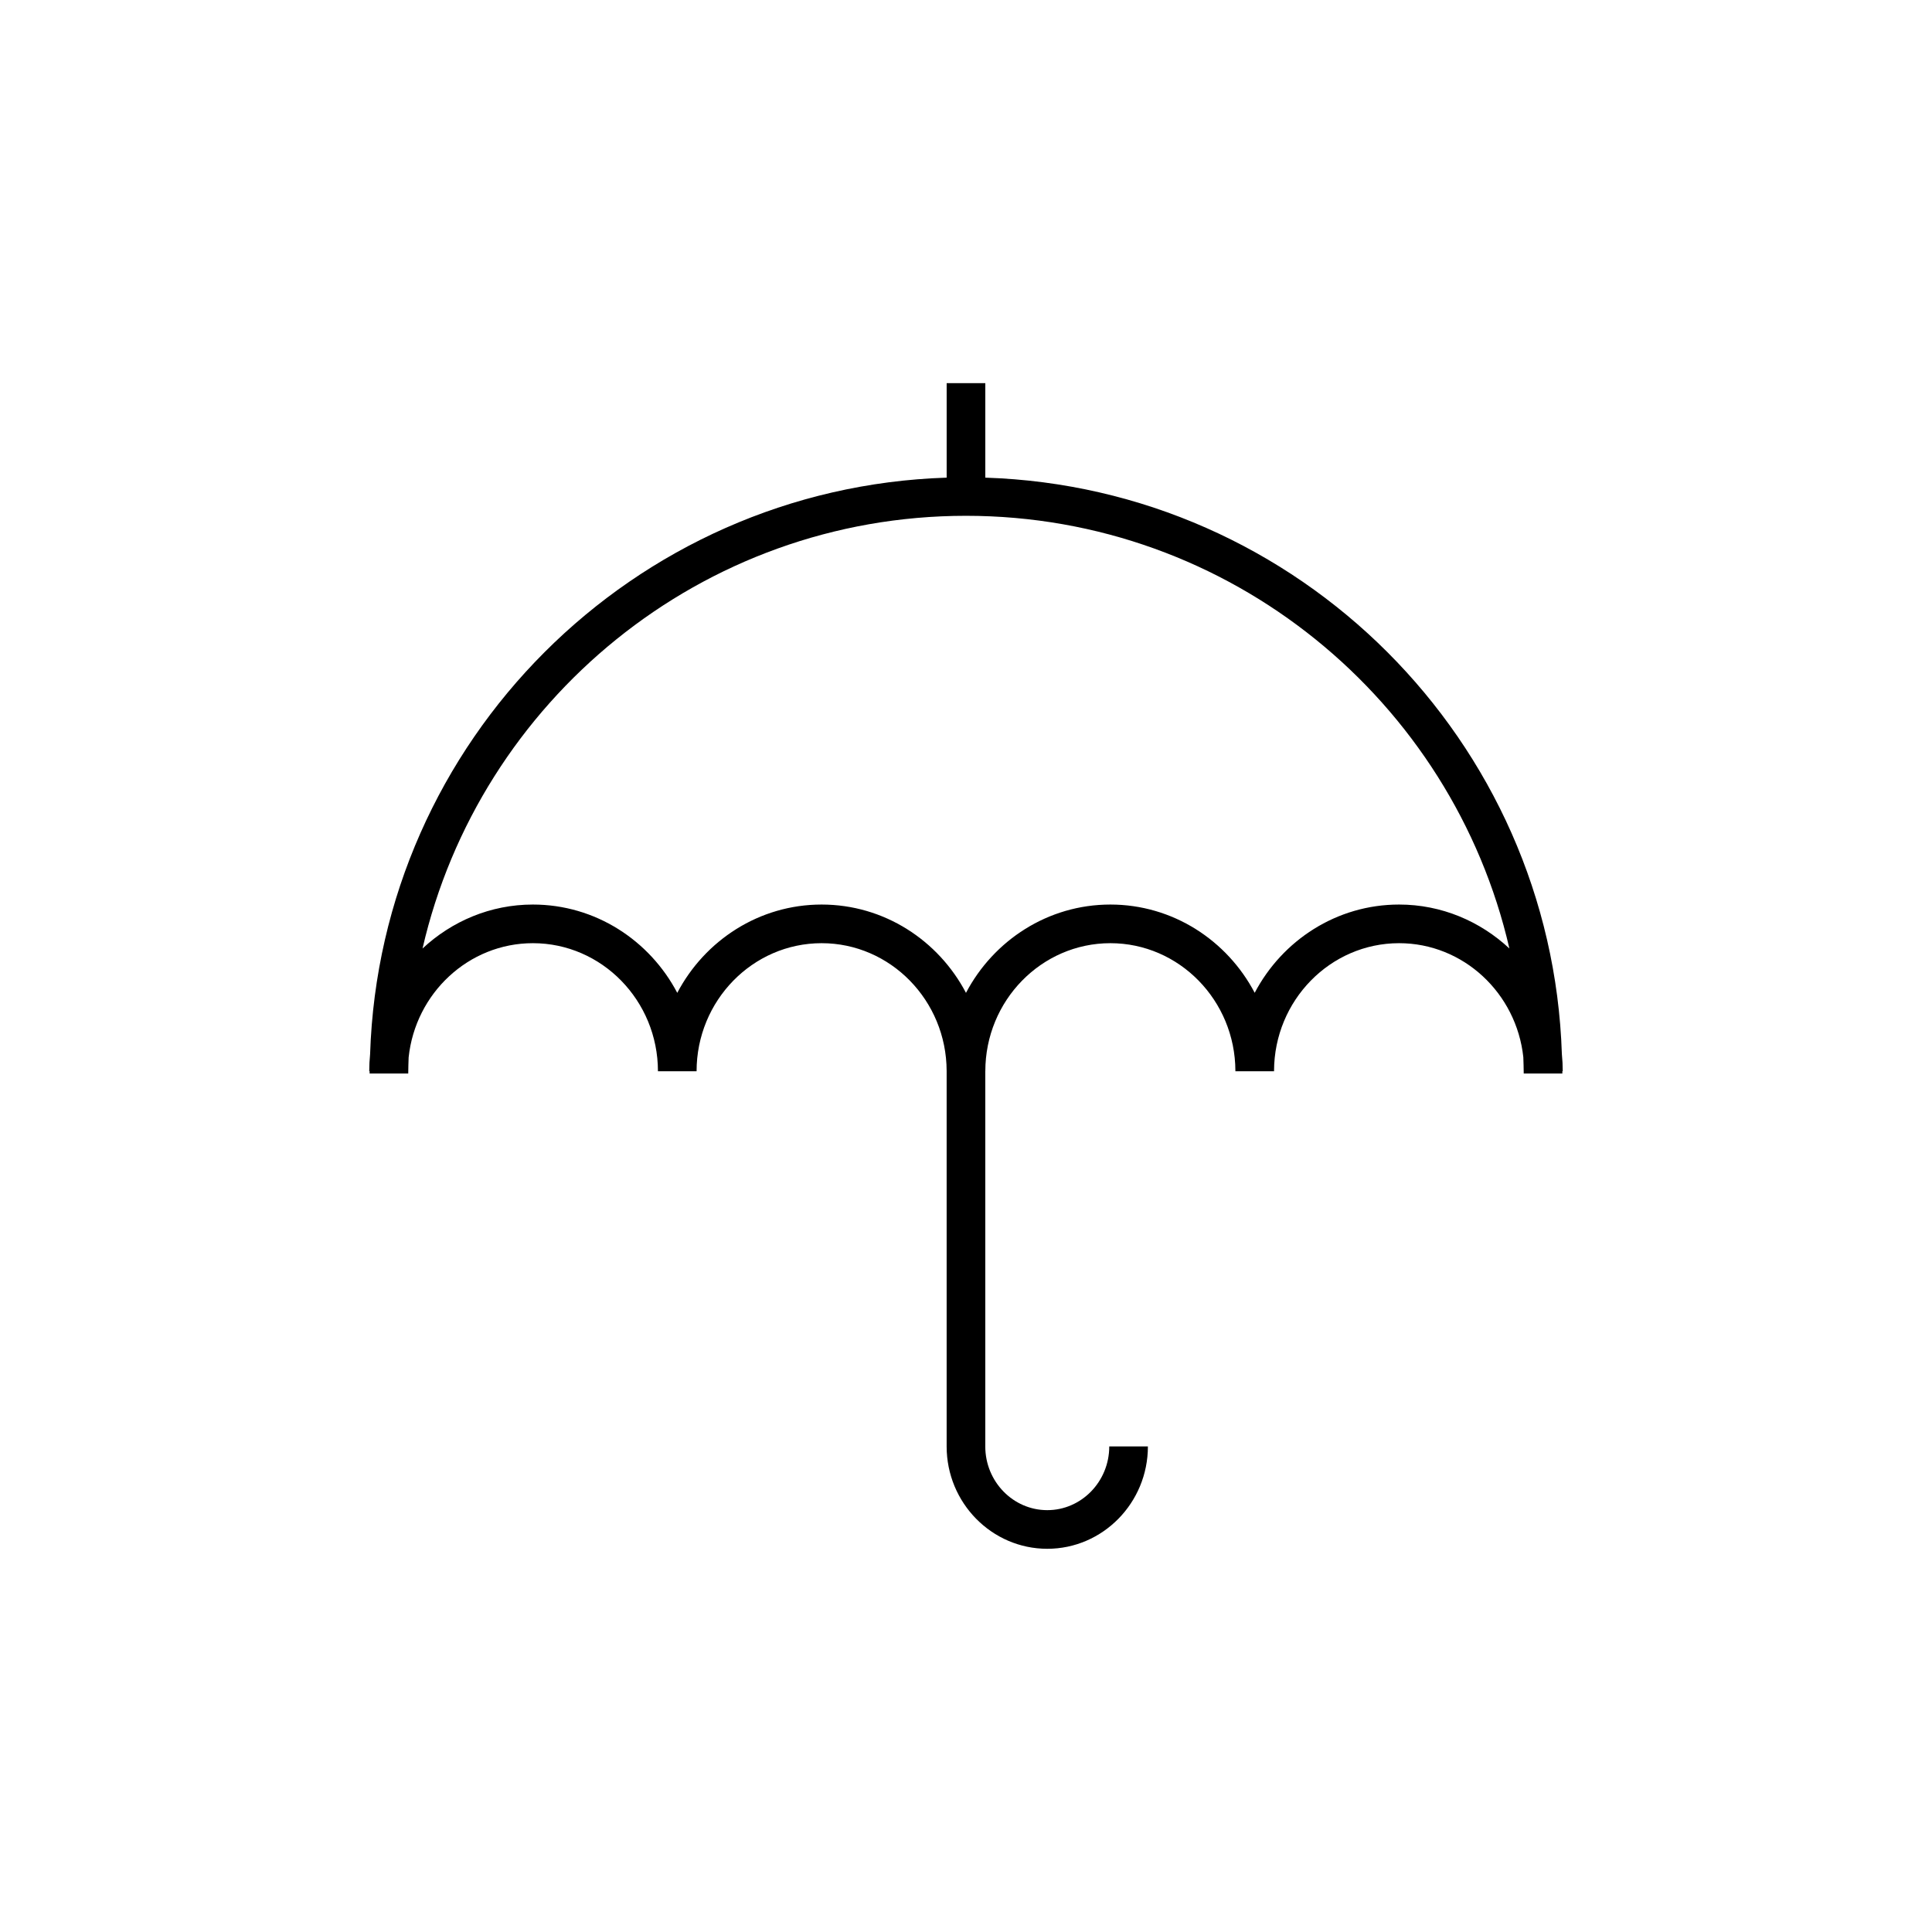 <?xml version="1.0" encoding="utf-8"?>
<!-- Generator: Adobe Illustrator 16.0.0, SVG Export Plug-In . SVG Version: 6.00 Build 0)  -->
<!DOCTYPE svg PUBLIC "-//W3C//DTD SVG 1.1//EN" "http://www.w3.org/Graphics/SVG/1.1/DTD/svg11.dtd">
<svg version="1.1" id="Layer_1" xmlns="http://www.w3.org/2000/svg" xmlns:xlink="http://www.w3.org/1999/xlink" x="0px" y="0px"
	 width="100px" height="100px" viewBox="0 0 100 100" enable-background="new 0 0 100 100" xml:space="preserve">
<path d="M80.887,55.449c0-0.301-0.016-0.597-0.045-0.889c-0.523-16.224-13.619-29.317-29.843-29.837v-4.89h-2v4.89
	c-16.227,0.52-29.323,13.617-29.843,29.845c-0.029,0.289-0.044,0.584-0.044,0.881h0.021c0,0.039-0.003,0.078-0.003,0.117h2
	c0-0.28,0.013-0.559,0.021-0.836c0.351-3.318,3.101-5.911,6.432-5.911c3.569,0,6.472,2.974,6.472,6.63h2
	c0-3.656,2.903-6.63,6.472-6.63c3.562,0,6.46,2.964,6.471,6.61v19.438c0,2.921,2.337,5.298,5.209,5.298s5.208-2.377,5.208-5.298h-2
	c0,1.818-1.439,3.298-3.208,3.298c-1.77,0-3.209-1.479-3.209-3.298V55.449H51c0-3.656,2.903-6.63,6.473-6.63
	c3.562,0,6.46,2.964,6.471,6.61c0,0.006-0.001,0.013-0.001,0.02h0.002h1.998h0.002c0-0.007-0.001-0.014-0.001-0.02
	c0.011-3.646,2.909-6.61,6.472-6.61c3.328,0,6.076,2.588,6.431,5.903c0.008,0.281,0.021,0.561,0.021,0.844h2
	c0-0.039-0.003-0.078-0.003-0.117H80.887z M72.415,46.819c-3.23,0-6.043,1.853-7.472,4.568c-1.429-2.716-4.24-4.568-7.471-4.568
	c-3.231,0-6.044,1.854-7.473,4.571c-1.428-2.718-4.24-4.571-7.472-4.571s-6.044,1.854-7.472,4.571
	c-1.428-2.718-4.241-4.571-7.472-4.571c-2.202,0-4.205,0.868-5.713,2.276c2.947-12.812,14.435-22.397,28.128-22.397
	c13.692,0,25.181,9.585,28.128,22.396C76.618,47.687,74.616,46.819,72.415,46.819z"/>
</svg>
